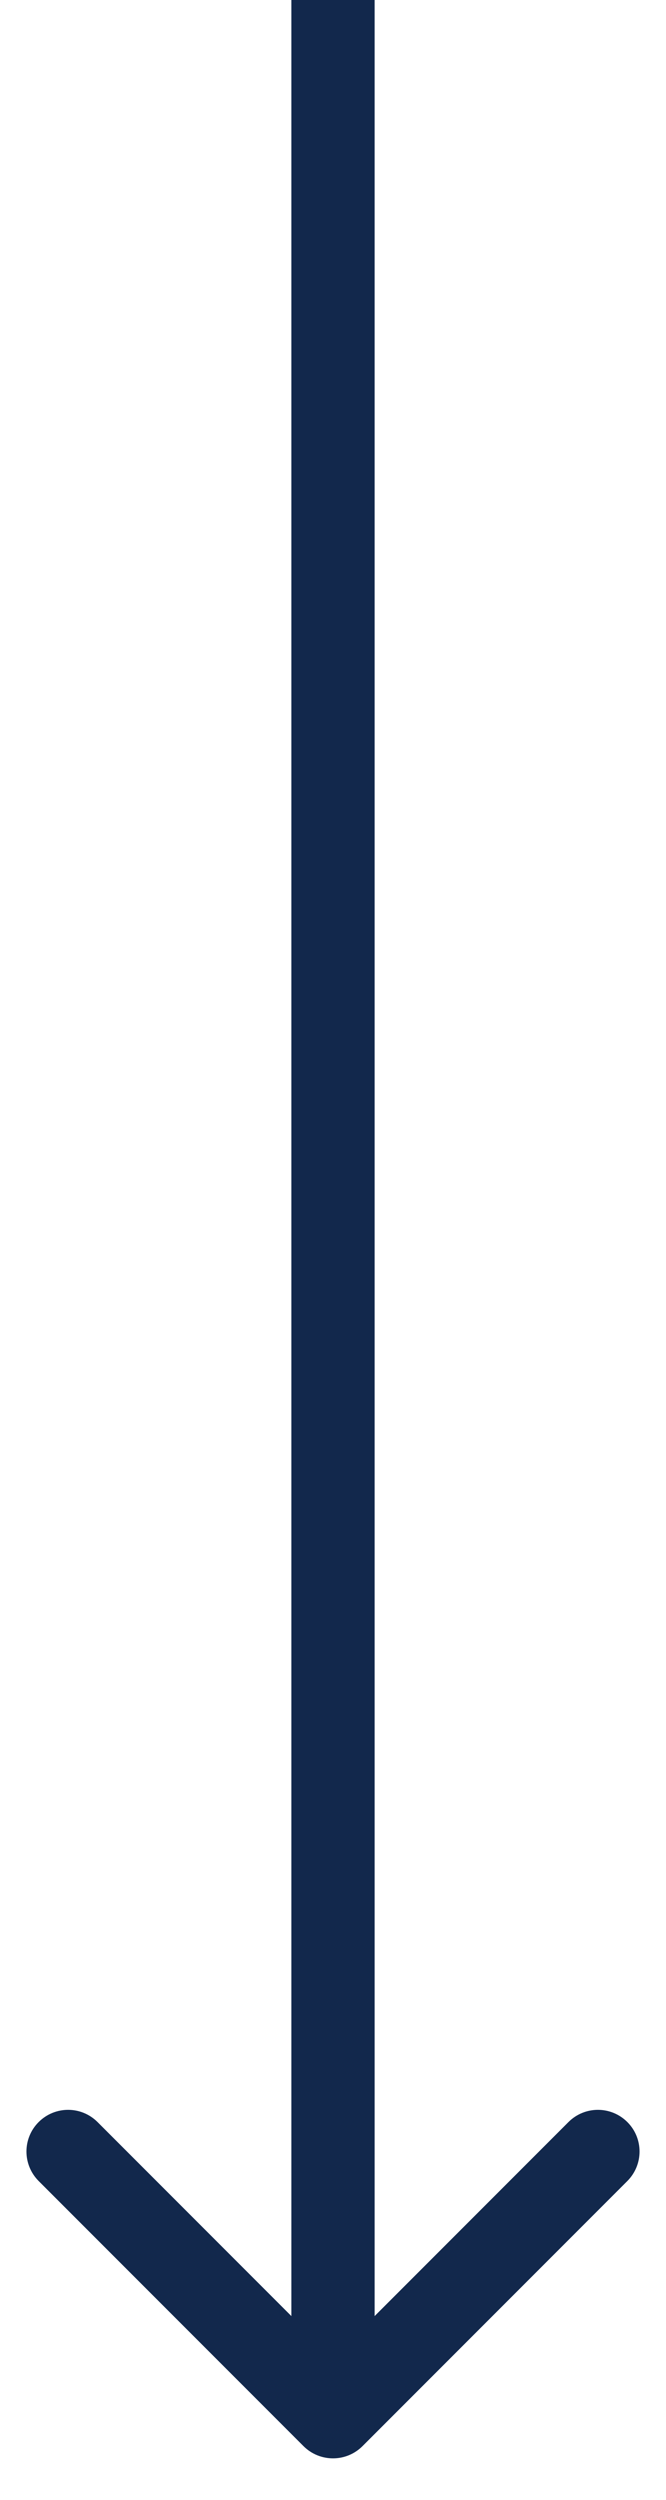 <svg width="8" height="30" viewBox="0 0 8 30" fill="none" xmlns="http://www.w3.org/2000/svg">
<path d="M3.646 29.354C3.842 29.549 4.158 29.549 4.354 29.354L7.536 26.172C7.731 25.976 7.731 25.66 7.536 25.465C7.34 25.269 7.024 25.269 6.828 25.465L4 28.293L1.172 25.465C0.976 25.269 0.66 25.269 0.464 25.465C0.269 25.66 0.269 25.976 0.464 26.172L3.646 29.354ZM3.5 2.18557e-08L3.5 29L4.5 29L4.5 -2.18557e-08L3.5 2.18557e-08Z" fill="#12284C"/>
</svg>
